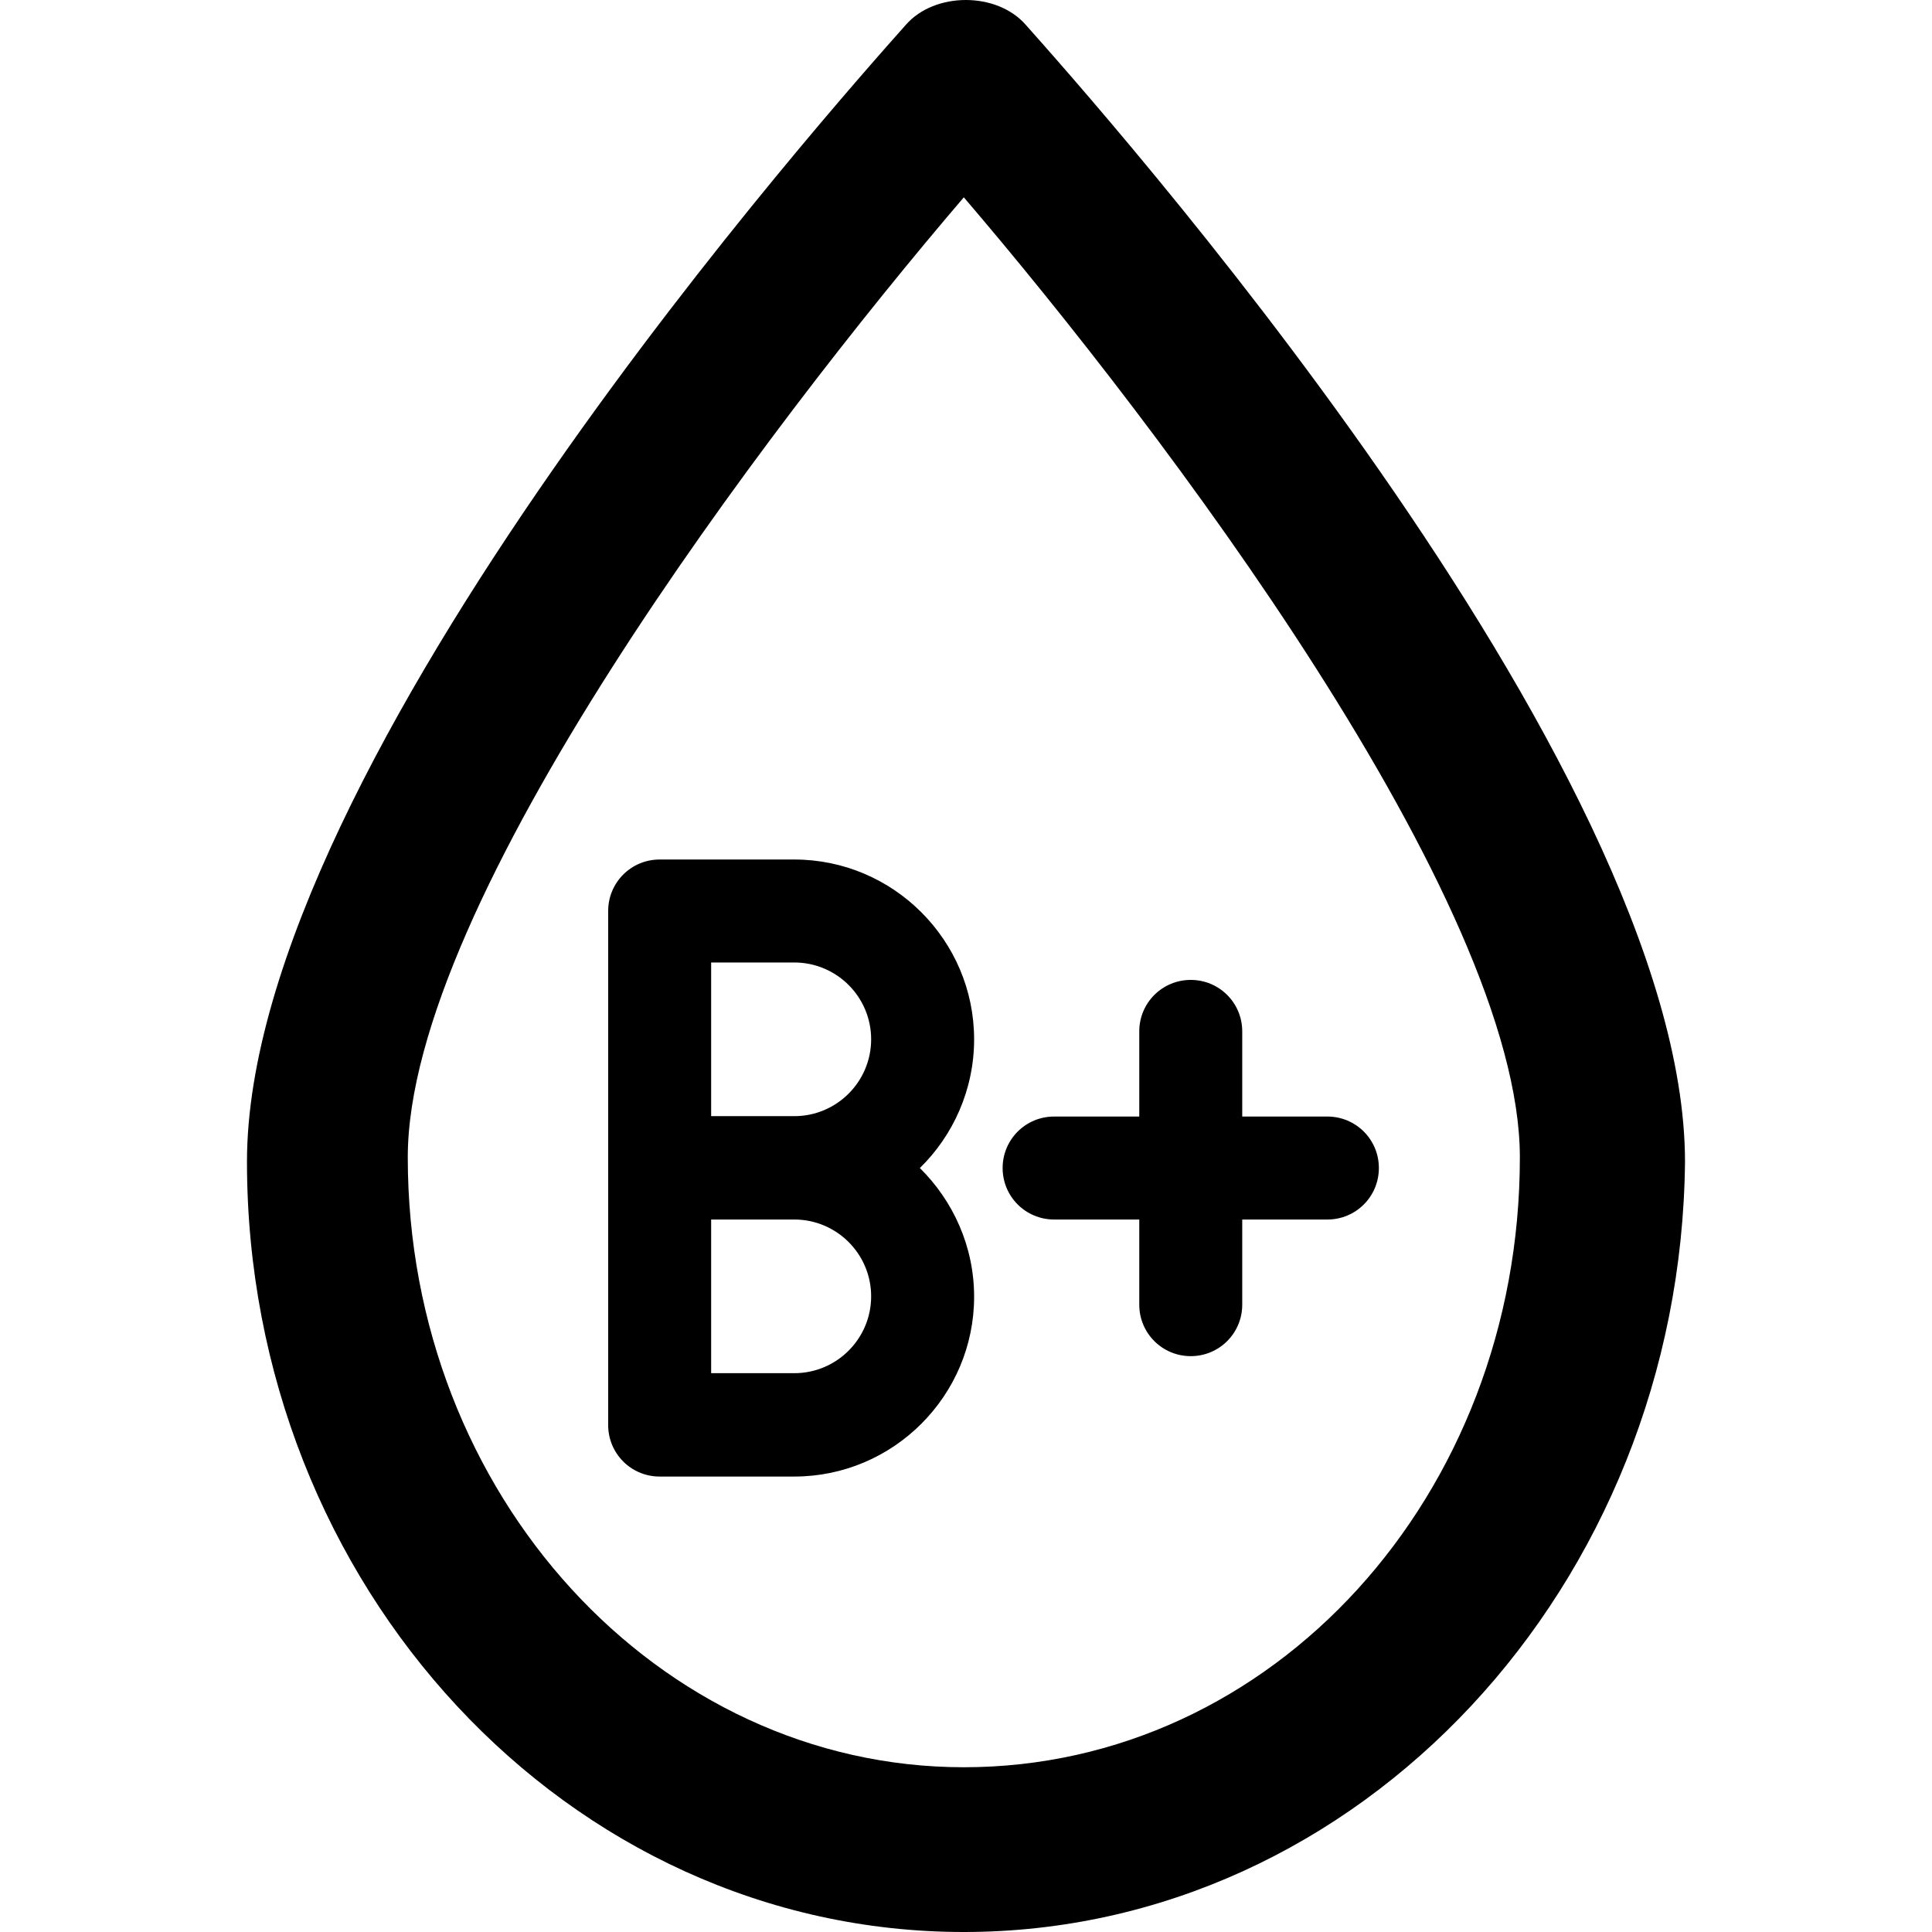 <?xml version="1.0" encoding="iso-8859-1"?>
<!-- Uploaded to: SVG Repo, www.svgrepo.com, Generator: SVG Repo Mixer Tools -->
<svg fill="#000000" height="800px" width="800px" version="1.1" id="Layer_1" xmlns="http://www.w3.org/2000/svg" xmlns:xlink="http://www.w3.org/1999/xlink" 
	 viewBox="0 0 487.825 487.825" xml:space="preserve">
<g>
	<g>
		<path d="M258.962,6.225c-7.3-8.3-22.9-8.3-30.2,0c-16.6,18.7-166.4,186.2-166.4,287.1c0,107.2,81.1,194.5,181,194.5
			s181-87.4,182.1-194.5C425.362,192.425,275.563,24.925,258.962,6.225z M243.362,446.225c-77,0-140.4-68.7-140.4-154
			c0-64.5,90.5-184.1,140.4-242.4c49.9,58.3,140.4,177.9,140.4,242.4C383.762,377.625,321.362,446.225,243.362,446.225z"/>
	</g>
	<g>
		<path d="M245.962,262.425c0-25-20.4-45.4-45.4-45.4h-34c-7.2,0-13,5.8-13,13v64.8v0.1v0.1v64.8c0,7.2,5.8,13,13,13h34
			c25,0,45.4-20.4,45.4-45.4c0-12.7-5.3-24.2-13.7-32.5C240.662,286.725,245.962,275.125,245.962,262.425z M179.562,243.025h21
			c10.7,0,19.4,8.7,19.4,19.4c0,10.7-8.7,19.4-19.4,19.4h-21V243.025z M200.562,346.725h-21v-38.8h21c10.7,0,19.4,8.7,19.4,19.4
			S211.262,346.725,200.562,346.725z"/>
		<path d="M335.162,281.925h-21.5v-21.5c0-7.2-5.8-13-13-13s-13,5.8-13,13v21.5h-21.5c-7.2,0-13,5.8-13,13s5.8,13,13,13h21.5v21.5
			c0,7.2,5.8,13,13,13s13-5.8,13-13v-21.5h21.5c7.2,0,13-5.8,13-13S342.362,281.925,335.162,281.925z"/>
	</g>
</g>
</svg>